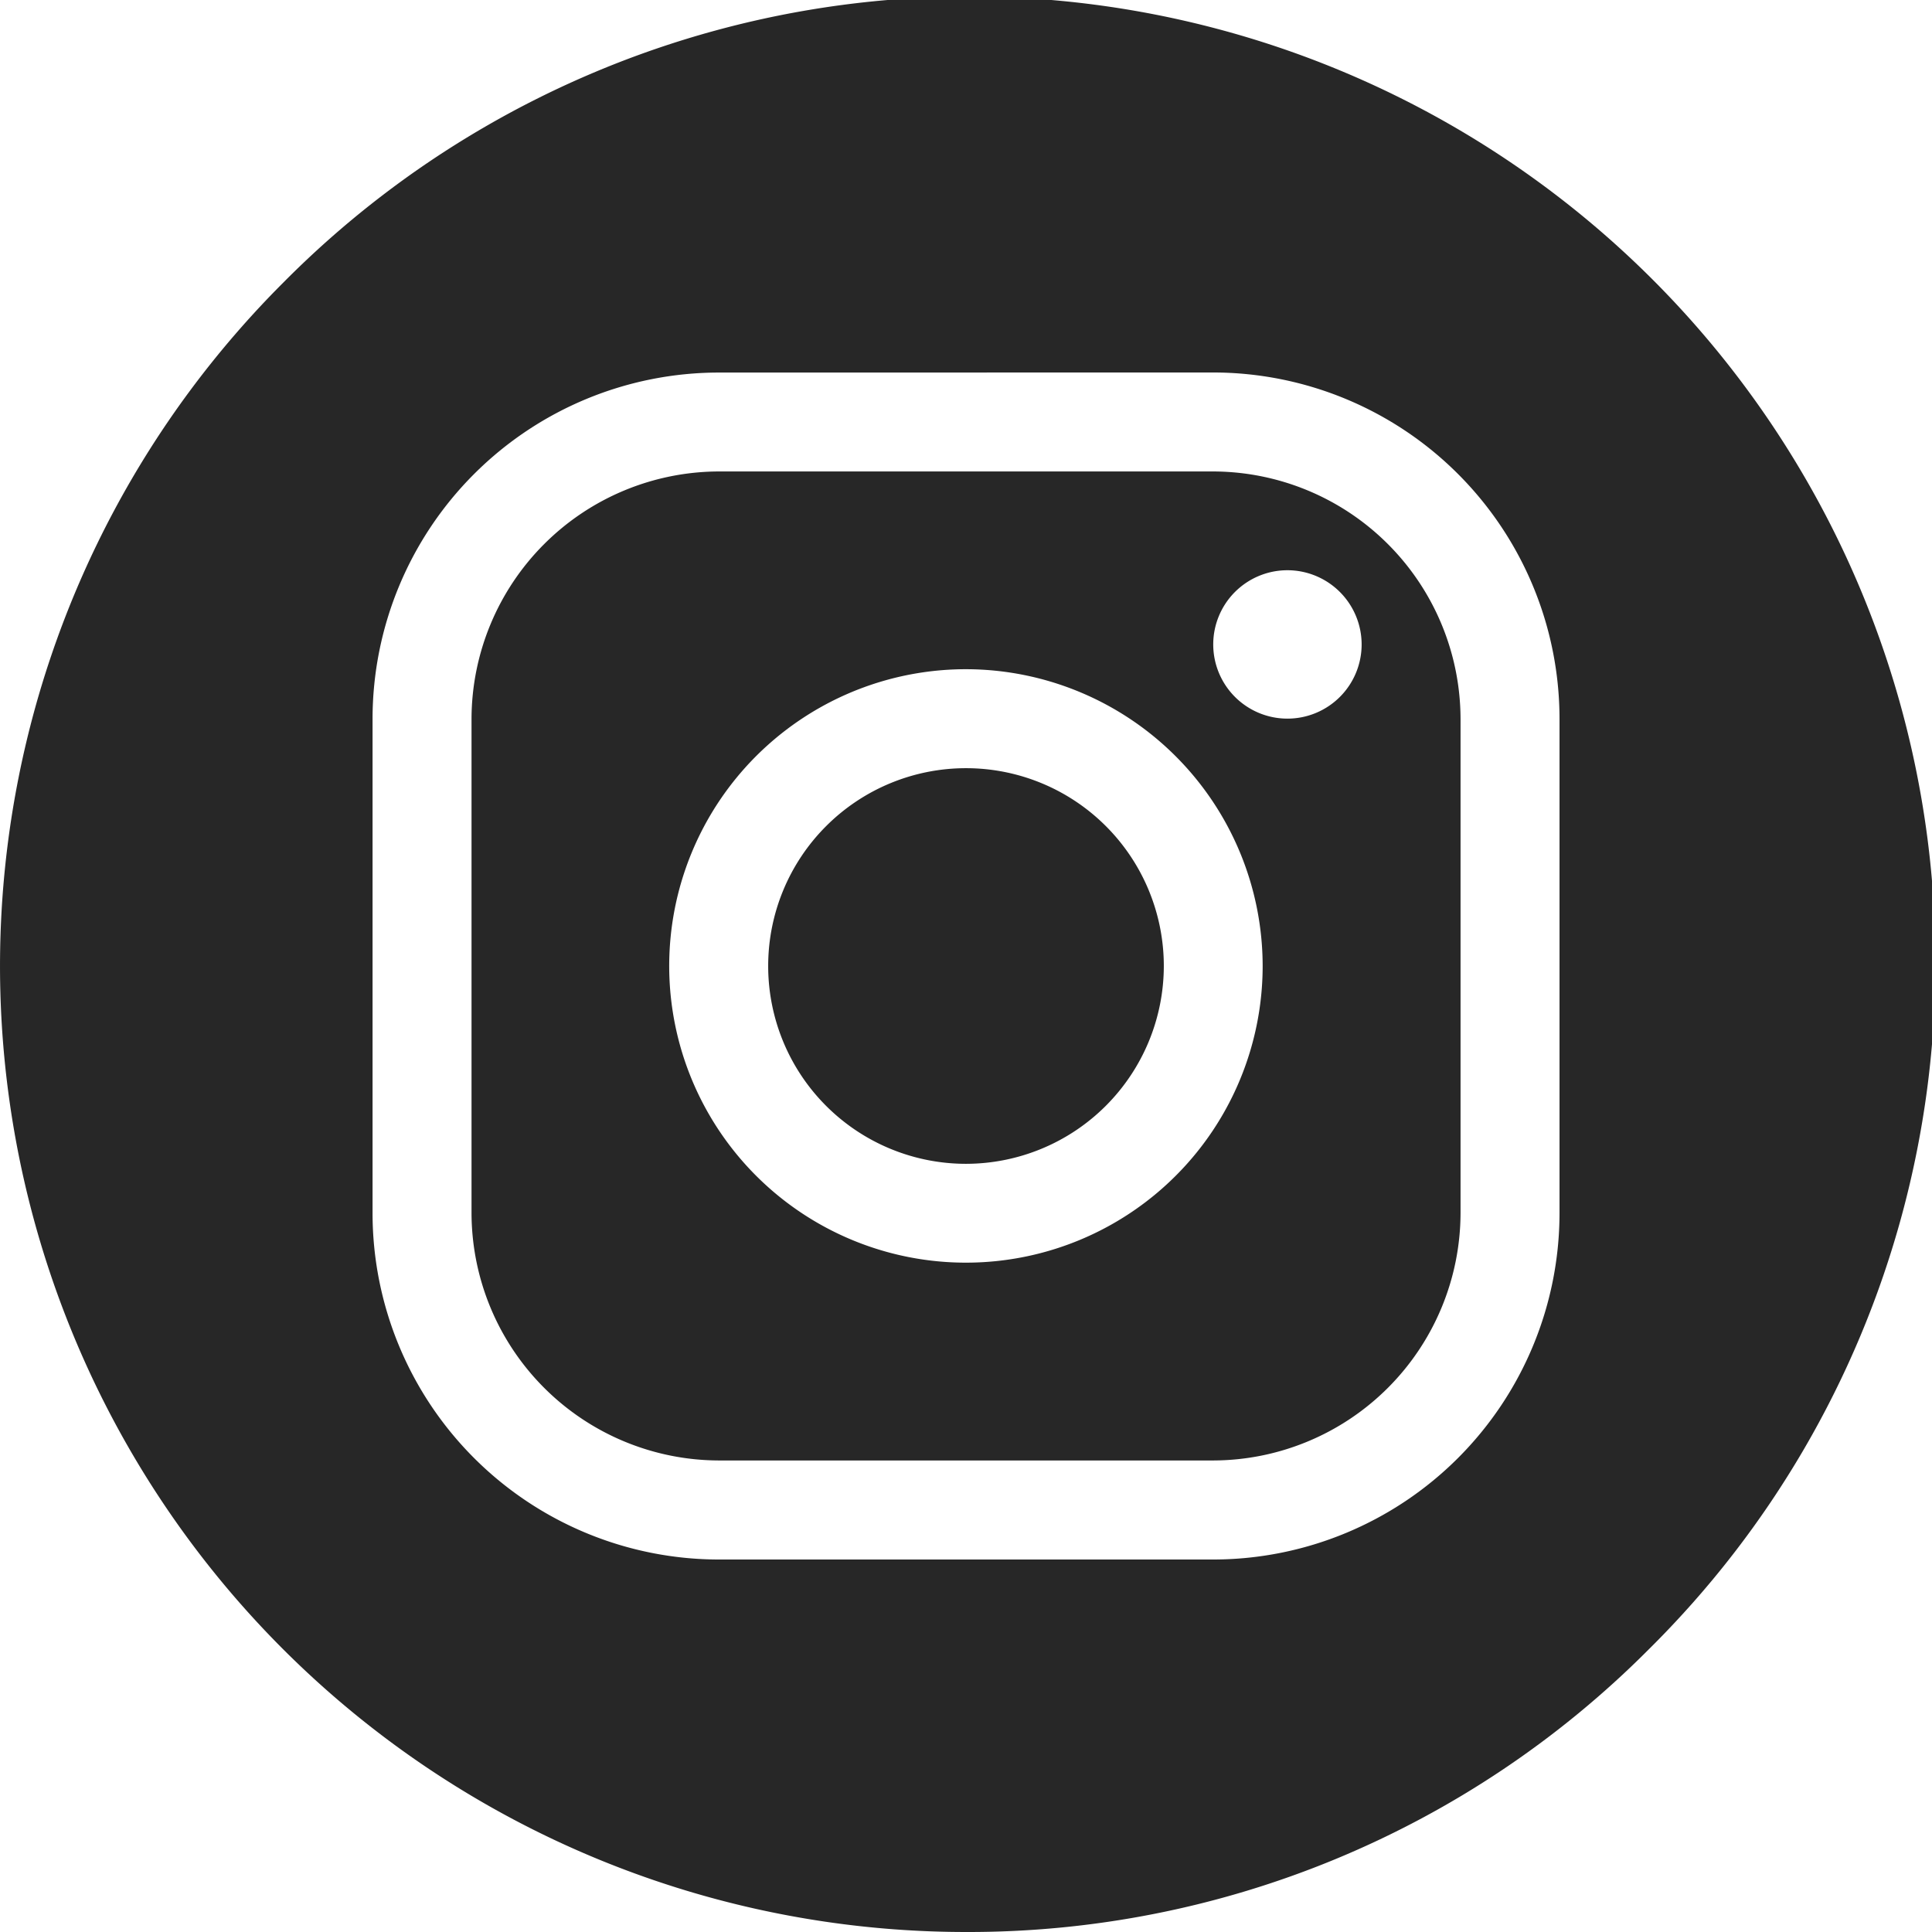<svg xmlns="http://www.w3.org/2000/svg" width="28.46" height="28.46" viewBox="0 0 28.46 28.46"><path d="M14.229,28.46A14.23,14.23,0,0,1,4.168,4.168,14.23,14.23,0,1,1,24.292,24.292,14.137,14.137,0,0,1,14.229,28.46ZM10.588,5.488a5.105,5.105,0,0,0-5.1,5.1v7.285a5.105,5.105,0,0,0,5.1,5.1h7.285a5.105,5.105,0,0,0,5.1-5.1V10.587a5.105,5.105,0,0,0-5.1-5.1Zm7.285,16.026H10.588a3.653,3.653,0,0,1-3.642-3.642V10.587a3.653,3.653,0,0,1,3.642-3.642h7.285a3.653,3.653,0,0,1,3.642,3.642v7.285a3.653,3.653,0,0,1-3.642,3.642ZM14.23,9.858a4.371,4.371,0,1,0,4.37,4.371A4.376,4.376,0,0,0,14.23,9.858ZM18.965,8.4a1.093,1.093,0,1,0,1.093,1.093A1.094,1.094,0,0,0,18.965,8.4ZM14.23,17.144a2.914,2.914,0,1,1,2.914-2.914A2.917,2.917,0,0,1,14.23,17.144Z" fill="#272727"/></svg>